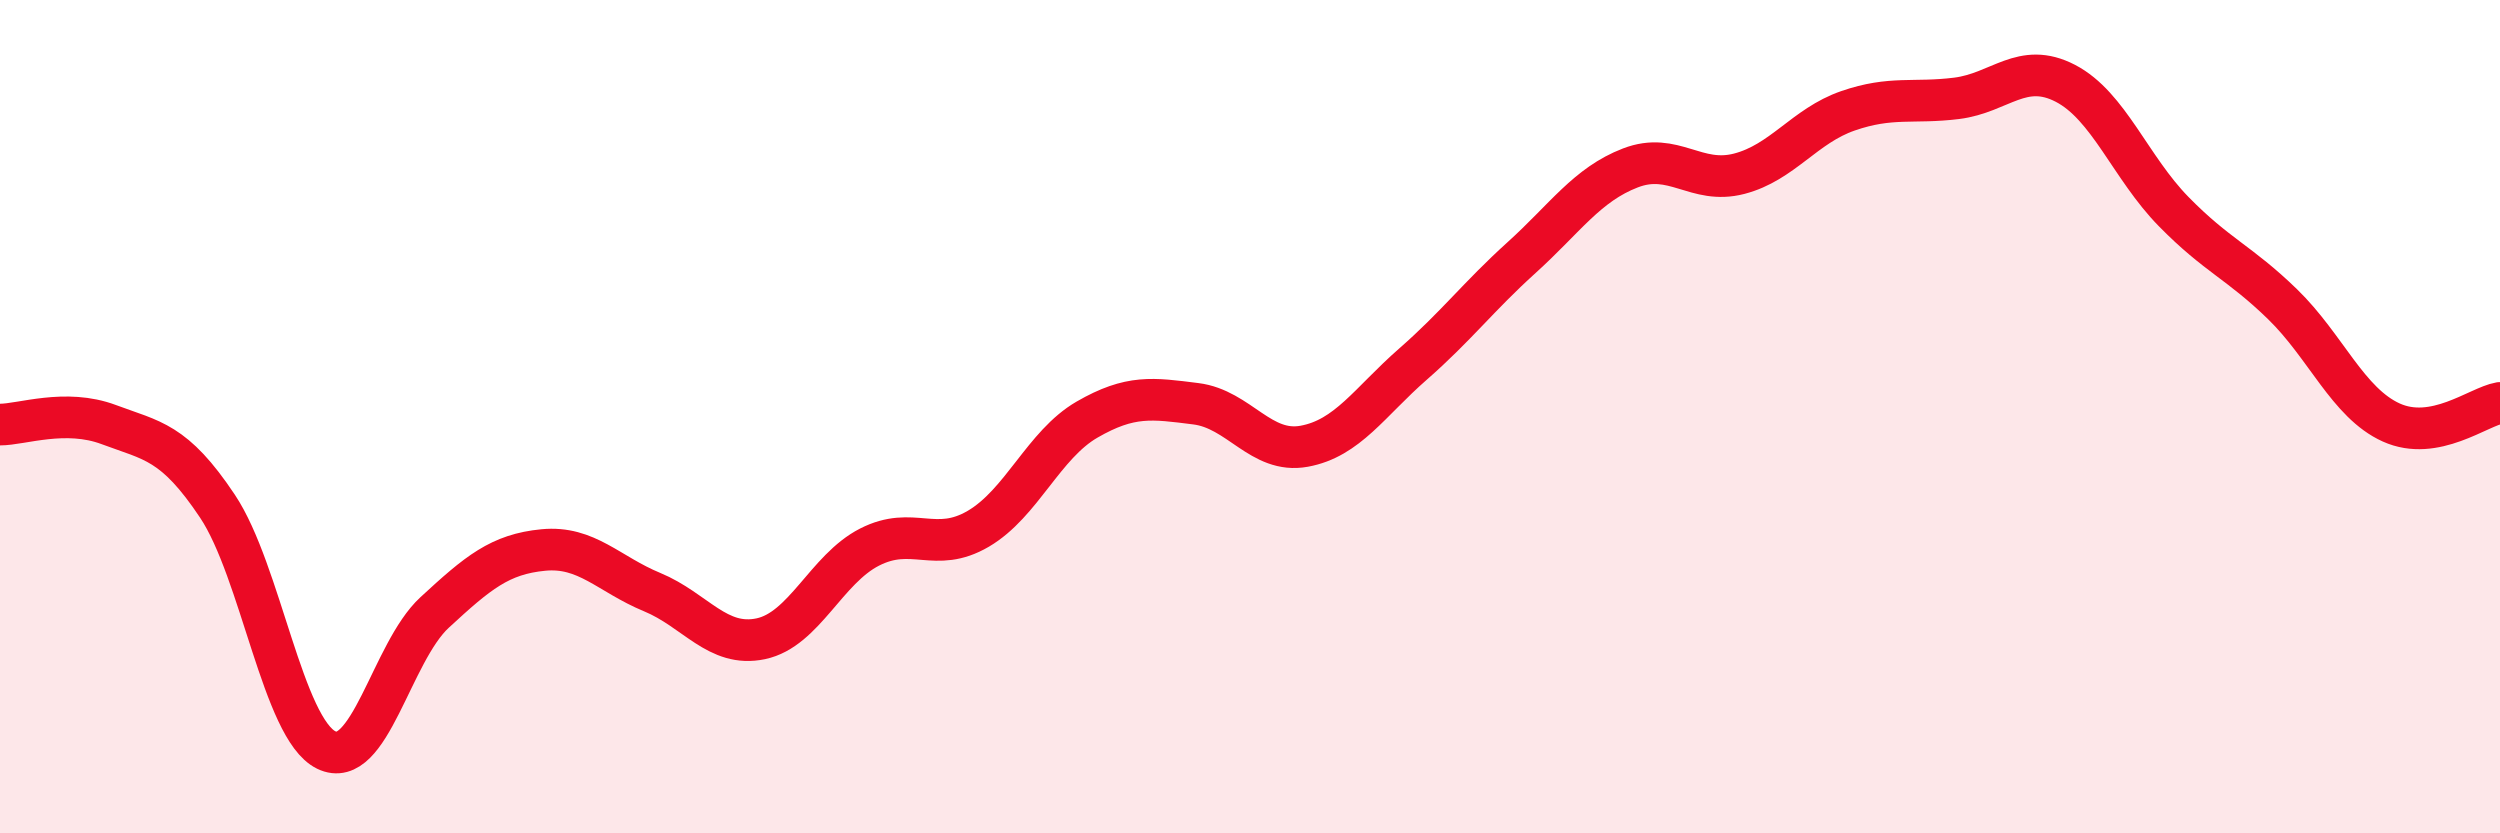 
    <svg width="60" height="20" viewBox="0 0 60 20" xmlns="http://www.w3.org/2000/svg">
      <path
        d="M 0,10.19 C 0.52,10.19 1.57,9.8 2.61,10.19 C 3.65,10.58 4.18,10.59 5.22,12.15 C 6.26,13.71 6.79,17.49 7.83,18 C 8.87,18.51 9.39,15.66 10.43,14.7 C 11.47,13.74 12,13.3 13.04,13.2 C 14.08,13.1 14.61,13.78 15.65,14.21 C 16.69,14.64 17.22,15.55 18.26,15.33 C 19.3,15.11 19.83,13.66 20.87,13.13 C 21.91,12.6 22.44,13.3 23.48,12.69 C 24.52,12.08 25.05,10.67 26.09,10.07 C 27.13,9.47 27.66,9.56 28.7,9.69 C 29.74,9.82 30.26,10.9 31.3,10.71 C 32.34,10.52 32.87,9.65 33.91,8.74 C 34.95,7.83 35.48,7.12 36.52,6.18 C 37.56,5.24 38.09,4.43 39.13,4.03 C 40.17,3.63 40.7,4.44 41.74,4.17 C 42.78,3.9 43.31,3.02 44.35,2.66 C 45.39,2.3 45.92,2.49 46.96,2.36 C 48,2.23 48.53,1.46 49.57,2 C 50.61,2.54 51.13,4.02 52.17,5.08 C 53.21,6.14 53.74,6.29 54.78,7.3 C 55.82,8.31 56.35,9.67 57.39,10.14 C 58.43,10.61 59.48,9.76 60,9.67L60 20L0 20Z"
        fill="#EB0A25"
        opacity="0.1"
        stroke-linecap="round"
        stroke-linejoin="round"
      />
      <path
        d="M 0,10.19 C 0.52,10.19 1.57,9.8 2.61,10.19 C 3.65,10.58 4.18,10.59 5.22,12.15 C 6.26,13.71 6.79,17.49 7.83,18 C 8.87,18.51 9.39,15.66 10.43,14.7 C 11.47,13.74 12,13.3 13.04,13.2 C 14.08,13.1 14.61,13.78 15.65,14.21 C 16.69,14.64 17.22,15.55 18.26,15.33 C 19.3,15.11 19.83,13.66 20.87,13.13 C 21.91,12.6 22.44,13.3 23.48,12.69 C 24.52,12.08 25.05,10.67 26.09,10.07 C 27.13,9.47 27.66,9.56 28.7,9.69 C 29.74,9.82 30.26,10.9 31.3,10.71 C 32.34,10.52 32.87,9.65 33.91,8.74 C 34.95,7.83 35.48,7.12 36.52,6.18 C 37.56,5.24 38.09,4.43 39.13,4.03 C 40.17,3.63 40.7,4.44 41.74,4.17 C 42.78,3.9 43.31,3.02 44.35,2.66 C 45.39,2.3 45.92,2.49 46.96,2.36 C 48,2.23 48.53,1.46 49.57,2 C 50.61,2.54 51.13,4.02 52.17,5.08 C 53.21,6.14 53.74,6.29 54.78,7.3 C 55.82,8.31 56.35,9.67 57.39,10.14 C 58.43,10.61 59.48,9.76 60,9.67"
        stroke="#EB0A25"
        stroke-width="1"
        fill="none"
        stroke-linecap="round"
        stroke-linejoin="round"
      />
    </svg>
  